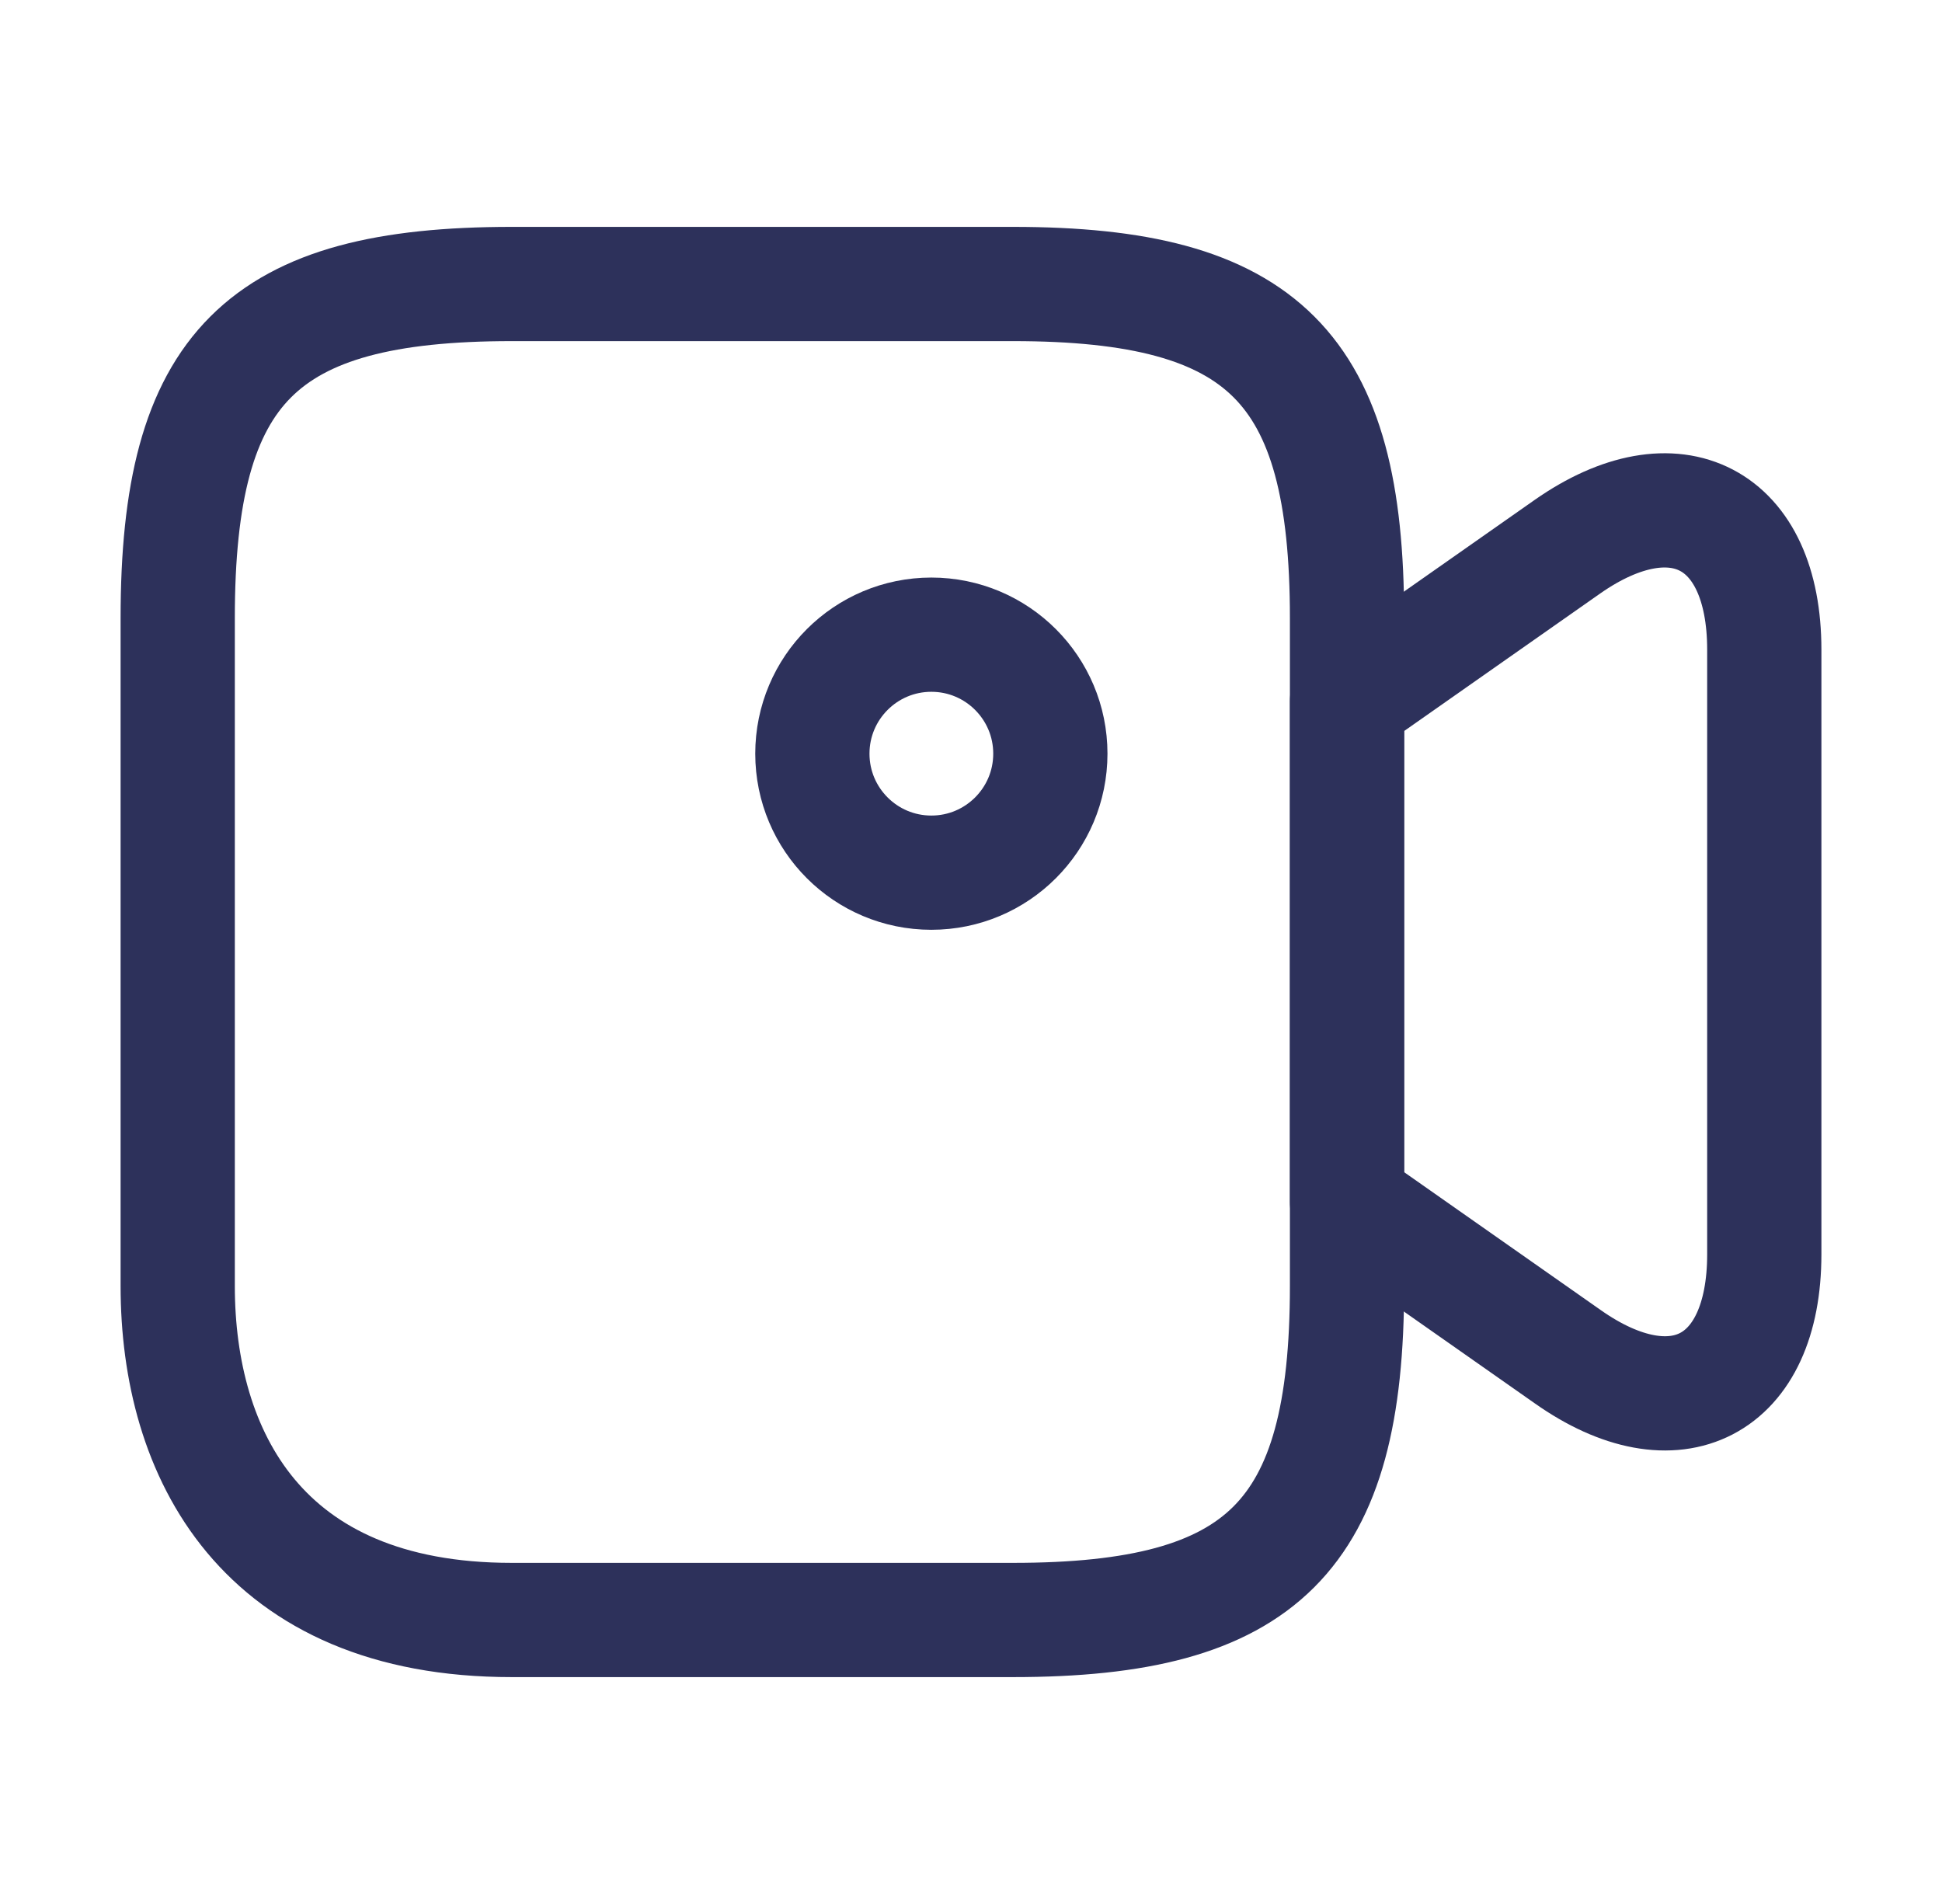 <svg width="51" height="50" viewBox="0 0 51 50" fill="none" xmlns="http://www.w3.org/2000/svg">
<path d="M26.604 42.542H13.437C6.854 42.542 4.667 38.167 4.667 33.771V16.229C4.667 9.646 6.854 7.458 13.437 7.458H26.604C33.187 7.458 35.375 9.646 35.375 16.229V33.771C35.375 40.354 33.166 42.542 26.604 42.542Z" stroke="#2D315B" stroke-width="3" stroke-linecap="round" stroke-linejoin="round"/>
<path d="M41.167 35.625L35.375 31.562V18.417L41.167 14.354C44 12.375 46.333 13.583 46.333 17.062V32.938C46.333 36.417 44 37.625 41.167 35.625Z" stroke="#2D315B" stroke-width="3" stroke-linecap="round" stroke-linejoin="round"/>
<path d="M24.459 22.917C26.184 22.917 27.584 21.518 27.584 19.792C27.584 18.066 26.184 16.667 24.459 16.667C22.733 16.667 21.334 18.066 21.334 19.792C21.334 21.518 22.733 22.917 24.459 22.917Z" stroke="#2D315B" stroke-width="3" stroke-linecap="round" stroke-linejoin="round"/>
</svg>
